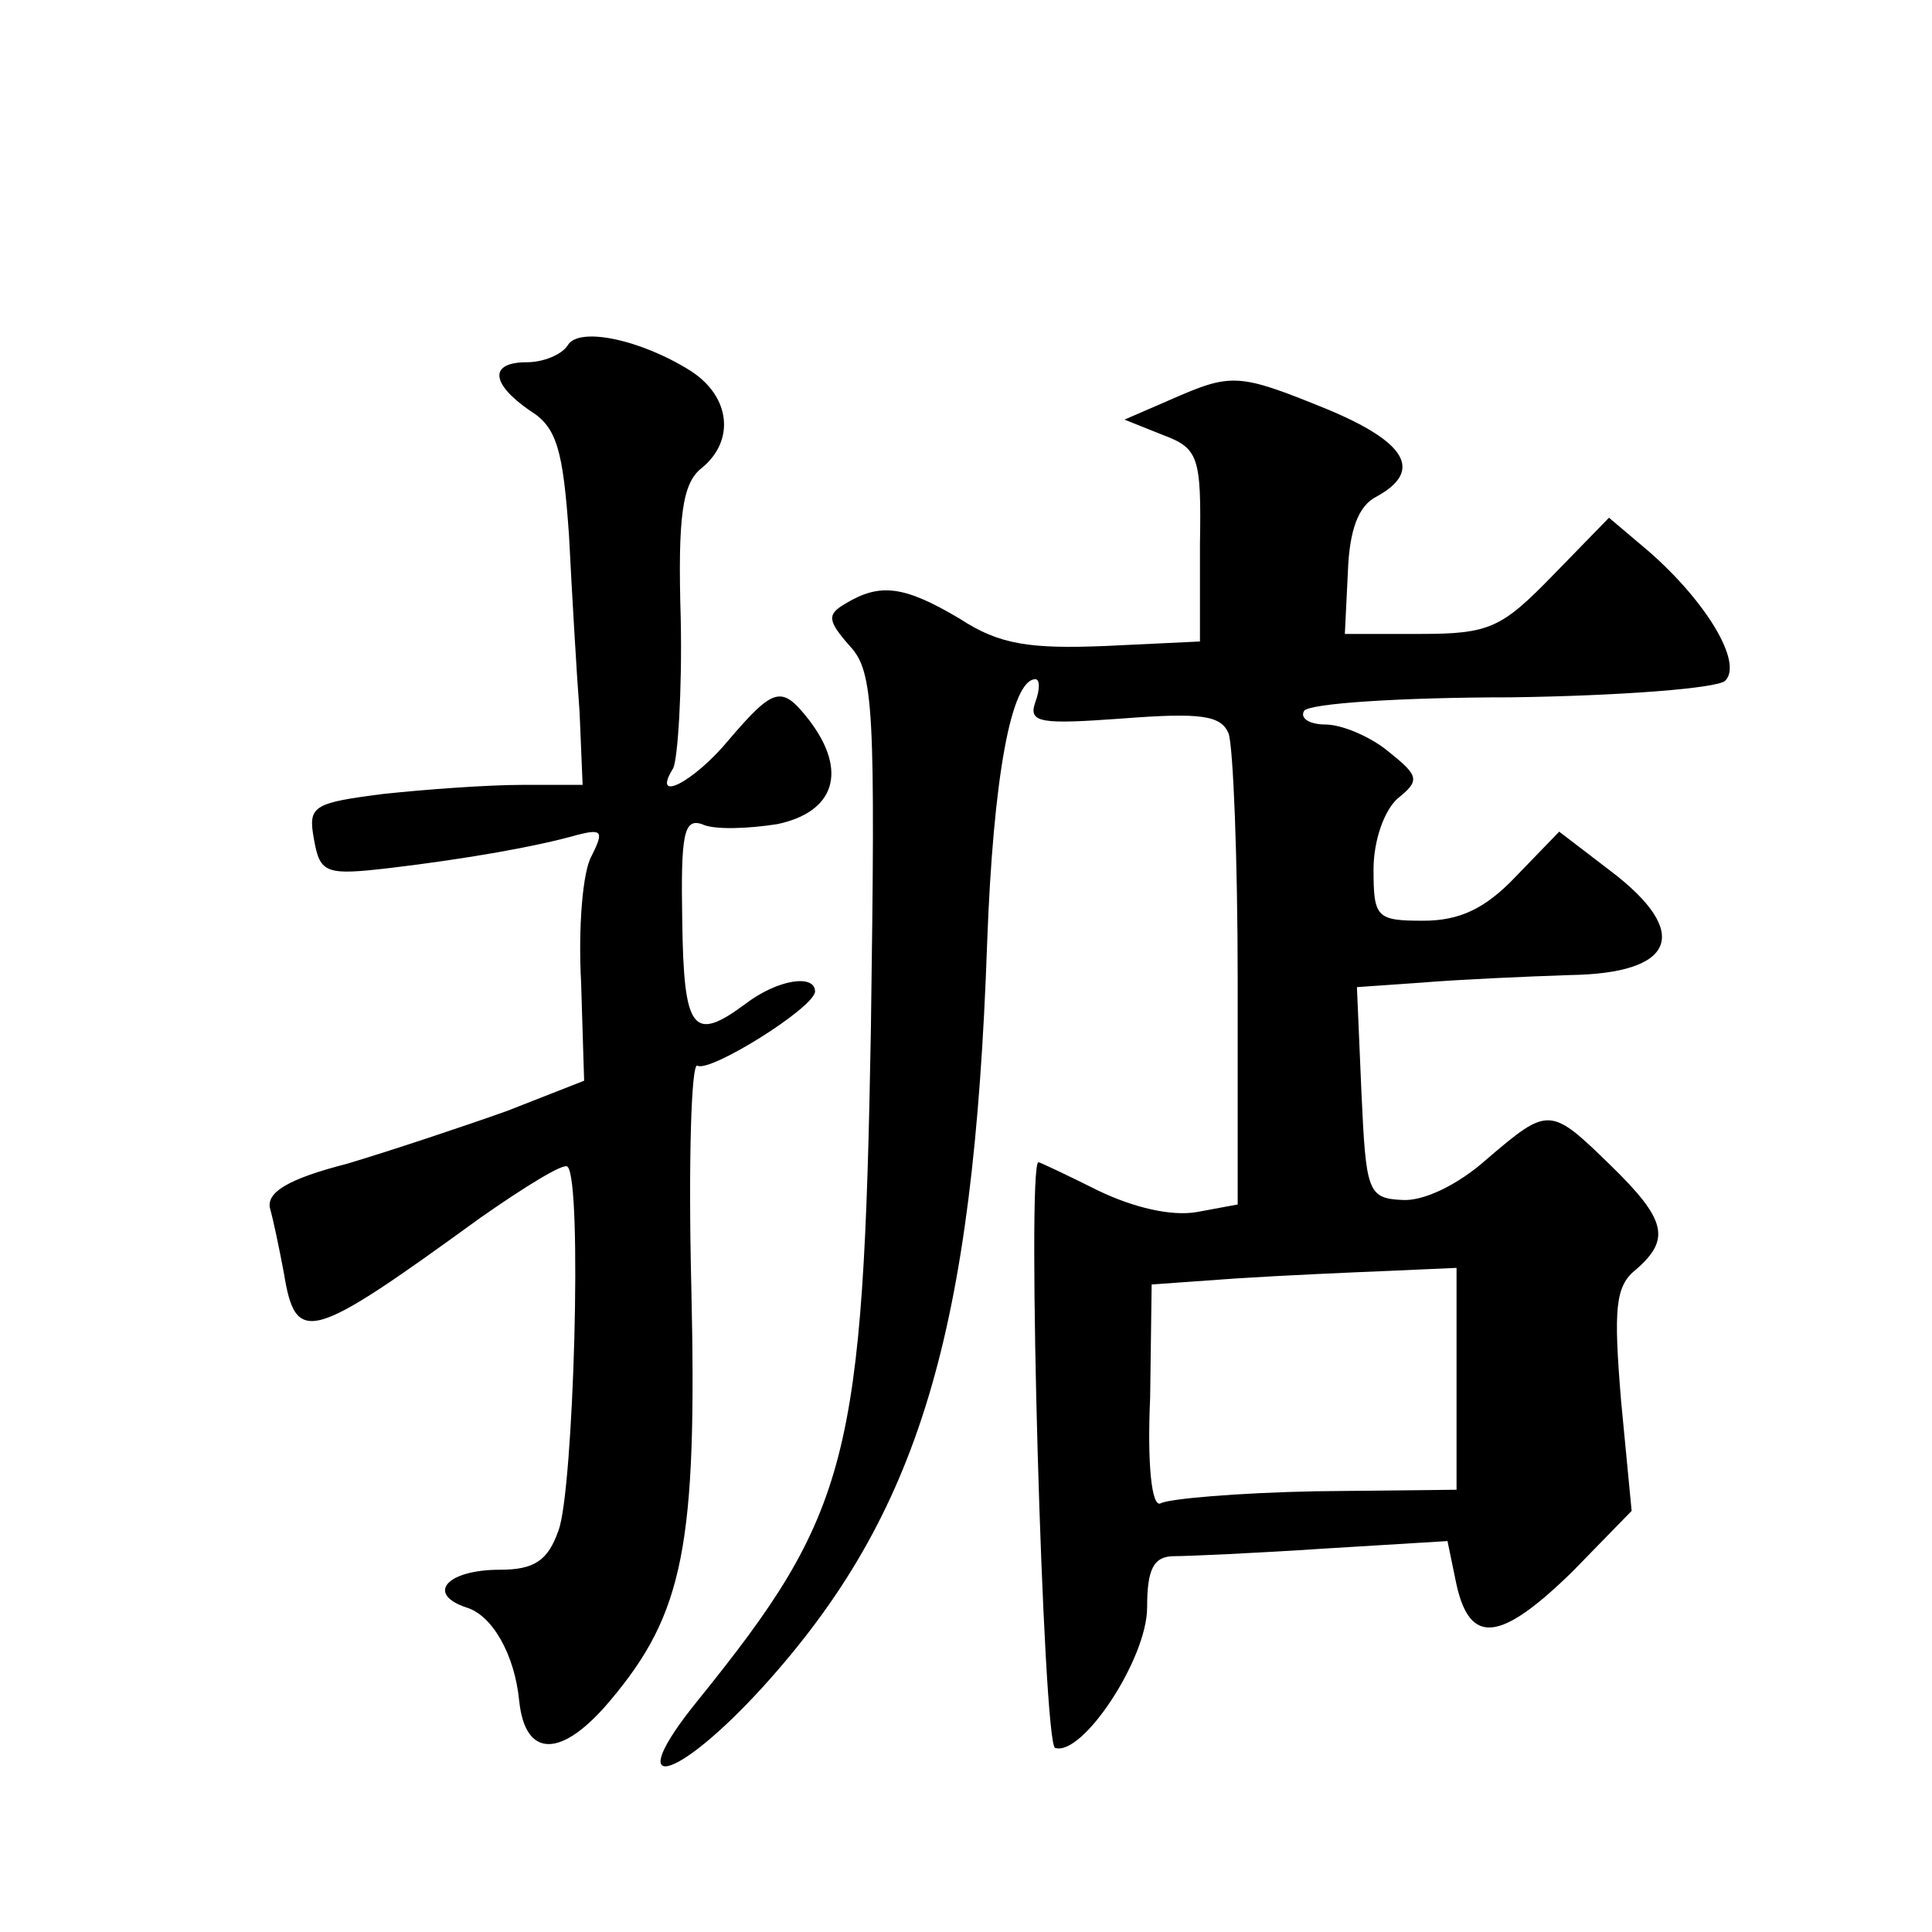 <?xml version="1.0" standalone="no"?>
<!DOCTYPE svg PUBLIC "-//W3C//DTD SVG 20010904//EN"
 "http://www.w3.org/TR/2001/REC-SVG-20010904/DTD/svg10.dtd">
<svg version="1.0" xmlns="http://www.w3.org/2000/svg"
 width="128pt" height="128pt" viewBox="0 0 128 128"
 preserveAspectRatio="xMidYMid meet">
<g transform="translate(0,128) scale(0.1,-0.1)"
fill="#0" stroke="none">
<path d="M376 1051 c-4 -6 -16 -11 -27 -11 -25 0 -24 -14 2 -32 18 -11 22 -26 26
-83 2 -39 5 -91 7 -117 l2 -48 -40 0 c-23 0 -64 -3 -92 -6 -47 -6 -50 -8 -46 -30
4 -23 8 -24 51 -19 50 6 96 14 124 22 16 4 17 2 9 -14 -6 -10 -9 -48 -7 -84 l2
-65 -51 -20 c-28 -10 -76 -26 -106 -35 -39 -10 -54 -19 -51 -30 2 -7 6 -26 9 -42
8 -49 17 -46 130 36 30 21 56 37 58 34 10 -9 4 -215 -6 -241 -7 -20 -16 -26 -39
-26 -35 0 -49 -16 -22 -25 17 -5 32 -31 35 -62 4 -38 28 -38 60 0 49 58 58 103
54 275 -2 82 0 148 4 146 8 -5 77 38 78 49 0 12 -25 8 -46 -8 -35 -26 -41 -18 -42
55 -1 57 1 68 13 64 8 -4 31 -3 50 0 38 8 47 35 21 69 -18 23 -23 22 -53 -13 -23
-28 -52 -43 -37 -19 3 6 6 51 5 99 -2 68 1 90 14 100 22 18 19 47 -7 64 -33 21
-75 30 -82 17z M775 1015 l-30 -13 25 -10 c24 -9 26 -14 25 -73 l0 -64 -63 -3 c-50
-2 -70 1 -96 18 -37 22 -53 24 -76 10 -12 -7 -12 -11 3 -28 16 -17 17 -42 14 -253
-5 -286 -14 -321 -115 -446 -51 -63 -15 -55 44 10 103 114 139 234 148 492 4 110
16 175 32 175 3 0 3 -7 0 -15 -5 -14 3 -15 58 -11 52 4 65 2 70 -10 3 -9 6 -82
6 -164 l0 -148 -27 -5 c-17 -3 -42 3 -65 14 -20 10 -39 19 -40 19 -8 0 3 -385 11
-388 18 -6 61 59 61 93 0 25 4 34 18 34 9 0 54 2 99 5 l82 5 6 -29 c9 -40 29 -38
77 9 l39 40 -7 73 c-5 61 -4 76 10 87 23 20 20 33 -17 69 -40 39 -41 39 -82 4 -19
-17 -42 -28 -56 -27 -23 1 -24 6 -27 71 l-3 70 43 3 c24 2 68 4 98 5 70 1 81 28
27 69 l-34 26 -29 -30 c-20 -21 -37 -29 -61 -29 -31 0 -33 2 -33 34 0 19 7 39 16
47 15 12 14 15 -6 31 -12 10 -31 18 -42 18 -10 0 -17 4 -14 9 3 5 65 9 137 9 73
1 137 6 142 11 12 12 -13 53 -51 86 l-26 22 -37 -38 c-34 -35 -42 -39 -88 -39 l-50
0 2 41 c1 28 7 44 19 50 31 17 20 36 -33 58 -59 24 -63 24 -104 6z m190 -648 l0
-74 -93 -1 c-52 -1 -98 -5 -103 -8 -6 -3 -9 26 -7 70 l1 75 56 4 c31 2 76 4 101
5 l45 2 0 -73z"/>
</g>
</svg>
